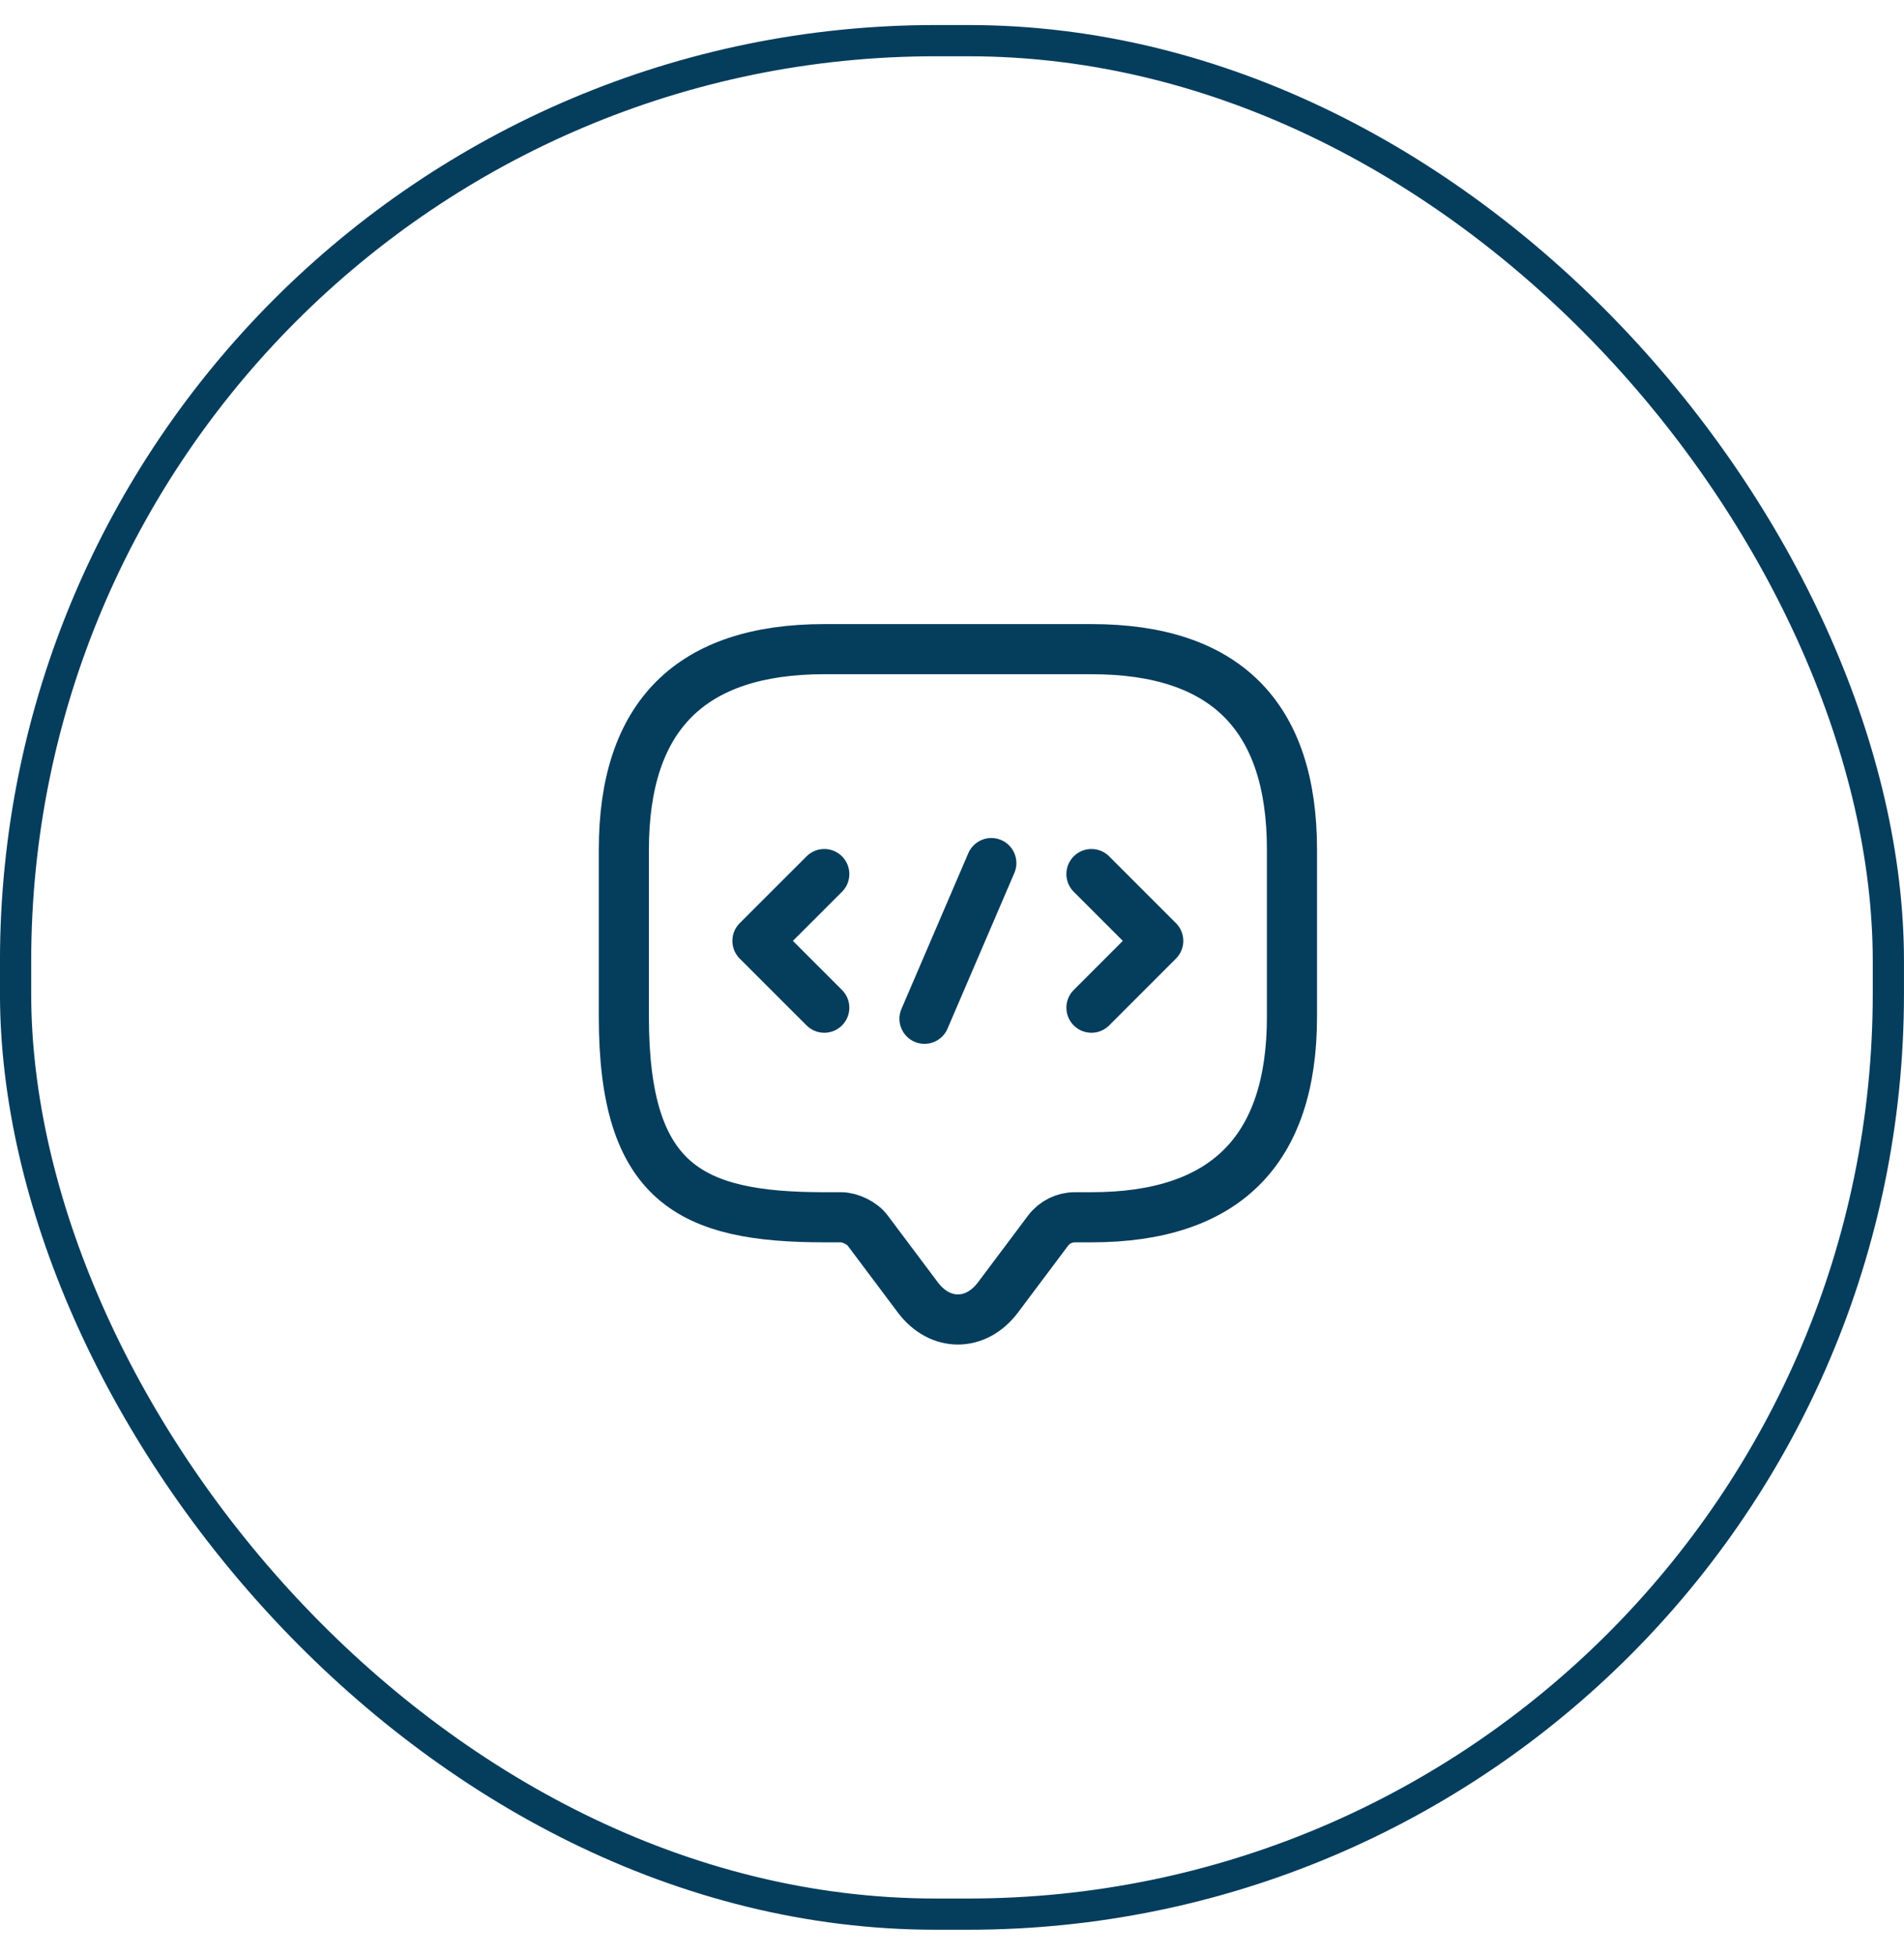 <svg width="38" height="39" viewBox="0 0 38 39" fill="none" xmlns="http://www.w3.org/2000/svg">
<rect x="0.311" y="0.811" width="37.377" height="37.377" rx="18.365" stroke="#053D5D" stroke-width="0.623"/>
<path d="M16.785 24.285H16.451C13.784 24.285 12.451 23.618 12.451 20.285V16.951C12.451 14.284 13.784 12.951 16.451 12.951H21.785C24.451 12.951 25.785 14.284 25.785 16.951V20.285C25.785 22.951 24.451 24.285 21.785 24.285H21.451C21.244 24.285 21.044 24.384 20.918 24.551L19.918 25.884C19.478 26.471 18.758 26.471 18.318 25.884L17.318 24.551C17.211 24.404 16.971 24.285 16.785 24.285Z" stroke="#053D5D" stroke-miterlimit="10" stroke-linecap="round" stroke-linejoin="round"/>
<path d="M16.451 17.438L15.117 18.771L16.451 20.104" stroke="#053D5D" stroke-miterlimit="10" stroke-linecap="round" stroke-linejoin="round"/>
<path d="M21.783 17.438L23.116 18.771L21.783 20.104" stroke="#053D5D" stroke-miterlimit="10" stroke-linecap="round" stroke-linejoin="round"/>
<path d="M19.785 17.219L18.451 20.325" stroke="#053D5D" stroke-miterlimit="10" stroke-linecap="round" stroke-linejoin="round"/>
</svg>
